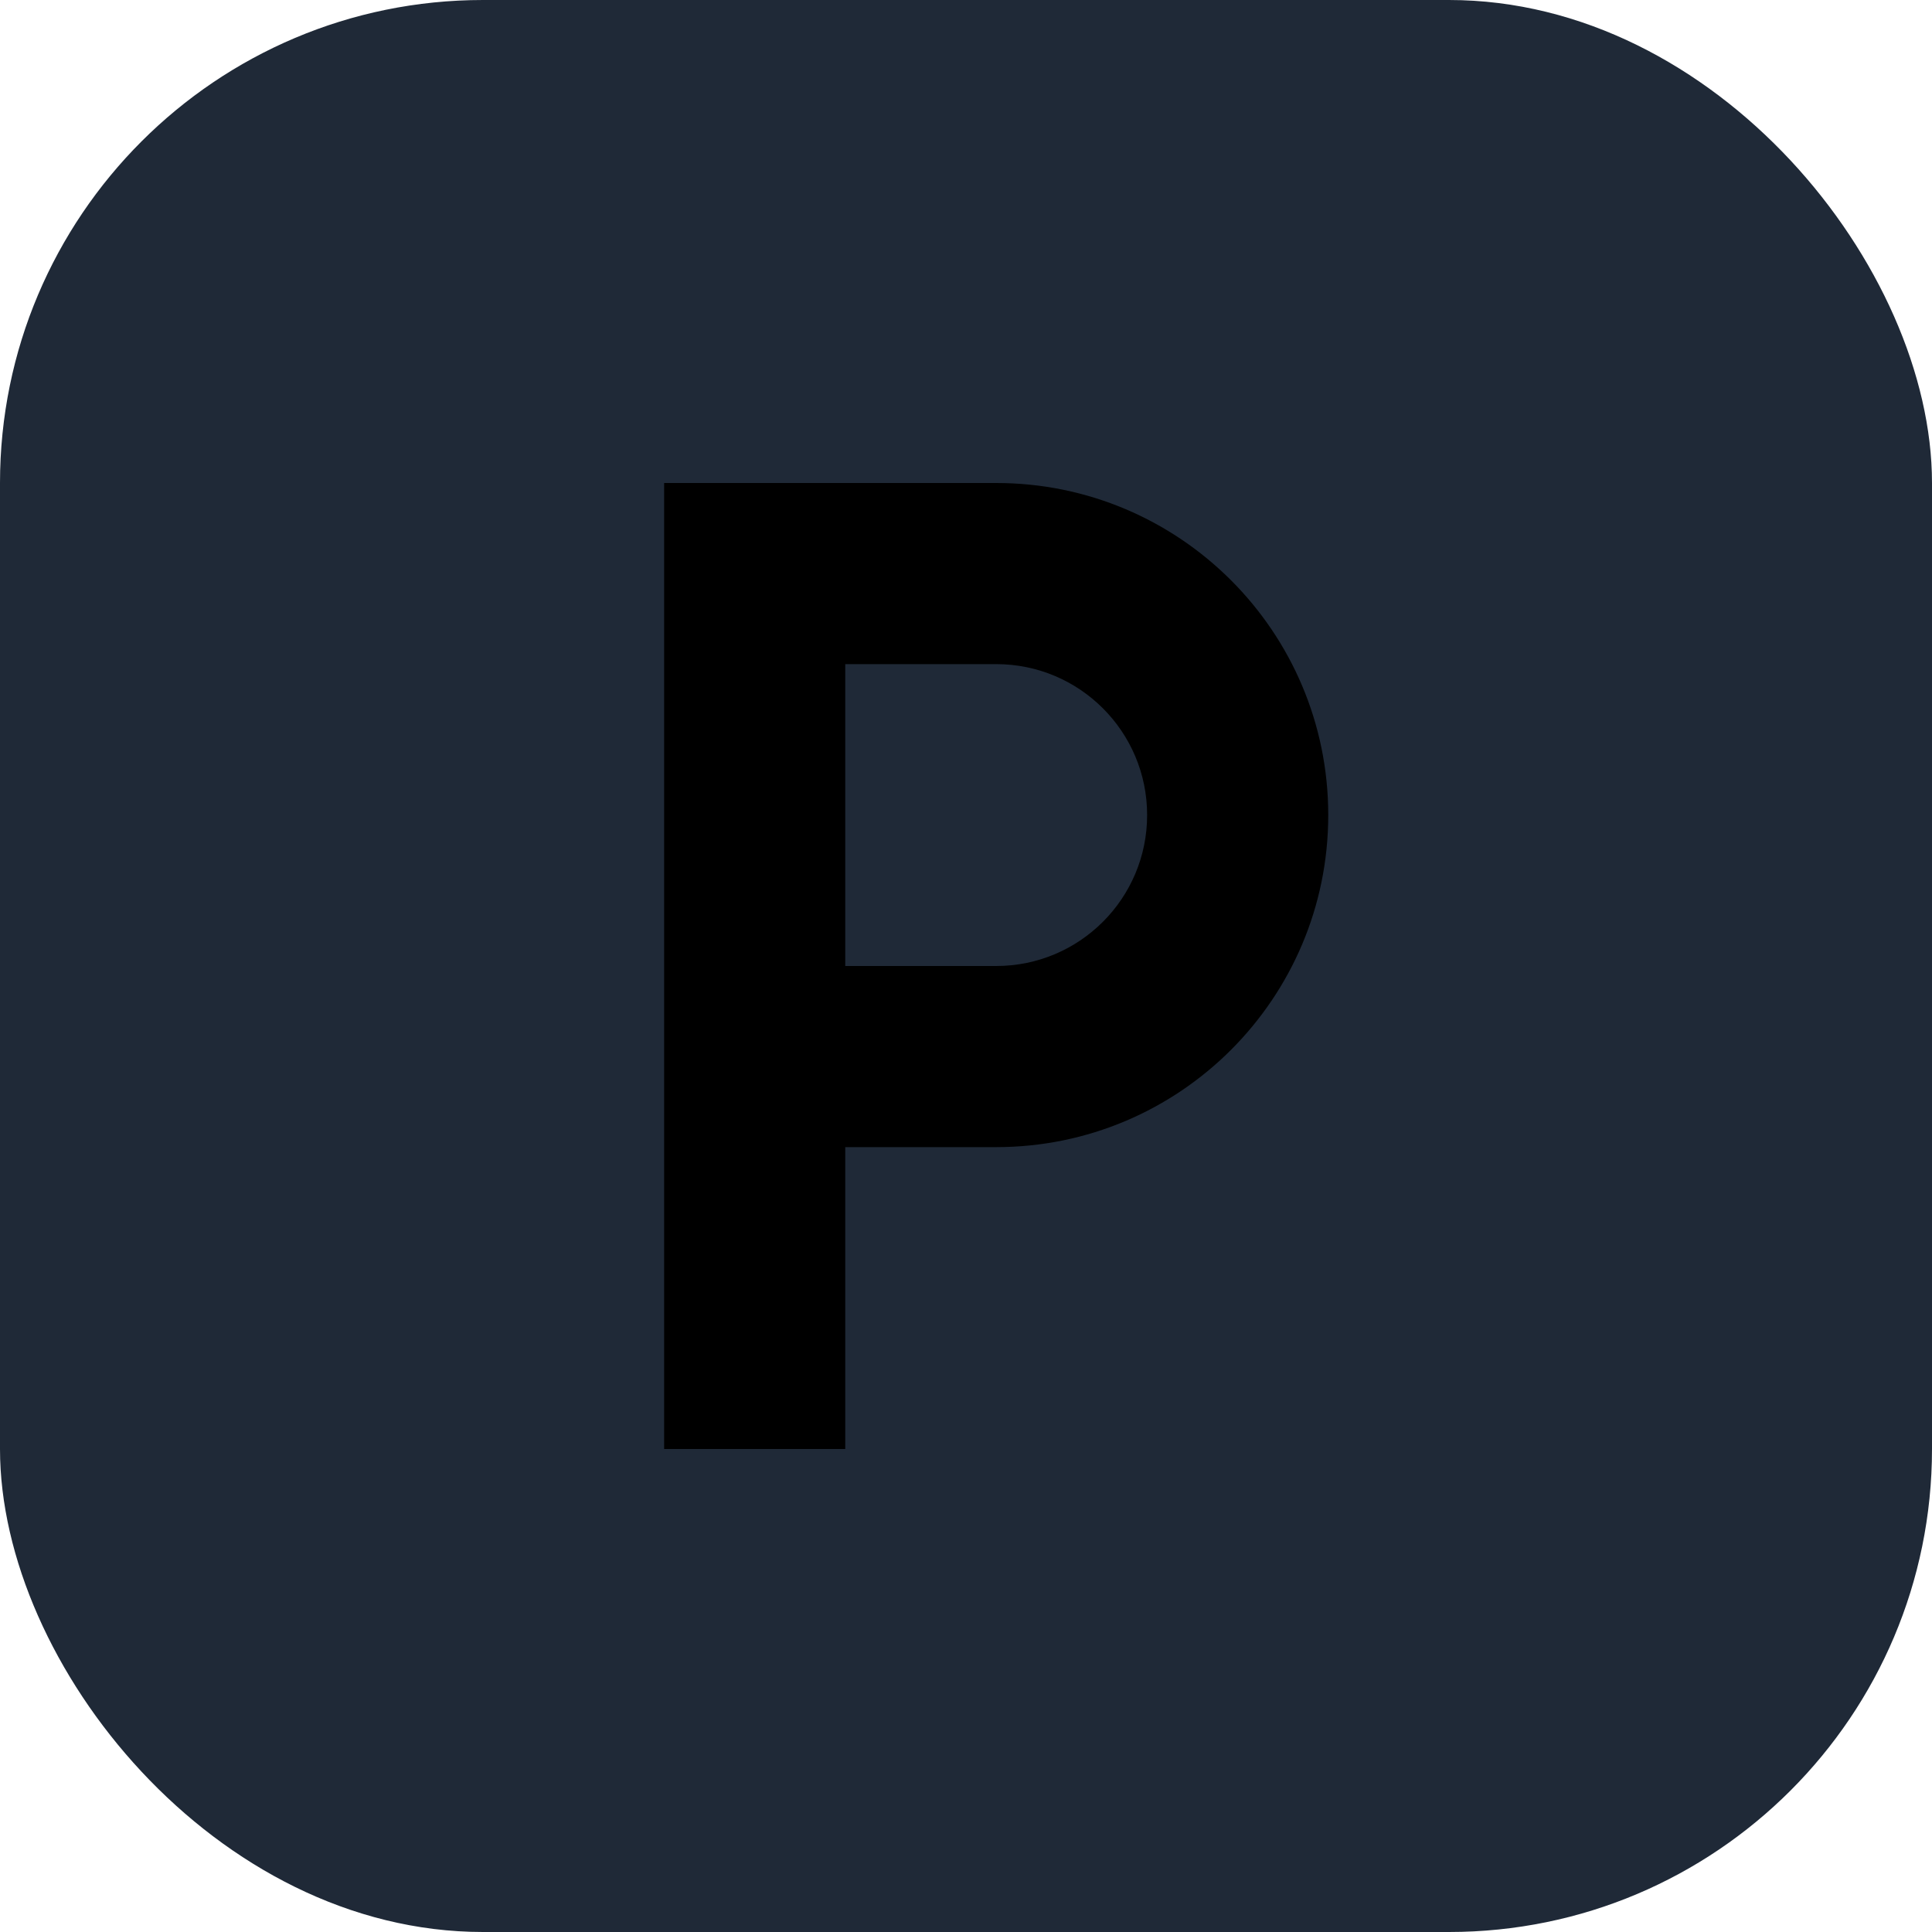 <?xml version="1.0" encoding="UTF-8"?>
<svg width="32" height="32" viewBox="0 0 32 32" fill="none" xmlns="http://www.w3.org/2000/svg">
  <!-- Background -->
  <rect width="32" height="32" rx="8" fill="#1F2937"/>
  
  <!-- Parking P - simplified elegant version -->
  <path d="M11 8H16.5C19.538 8 22 10.462 22 13.5C22 16.538 19.538 19 16.5 19H14V24H11V8ZM14 16H16.5C17.881 16 19 14.881 19 13.5C19 12.119 17.881 11 16.5 11H14V16Z" fill="hsl(175, 85%, 35%)"/>
</svg>
